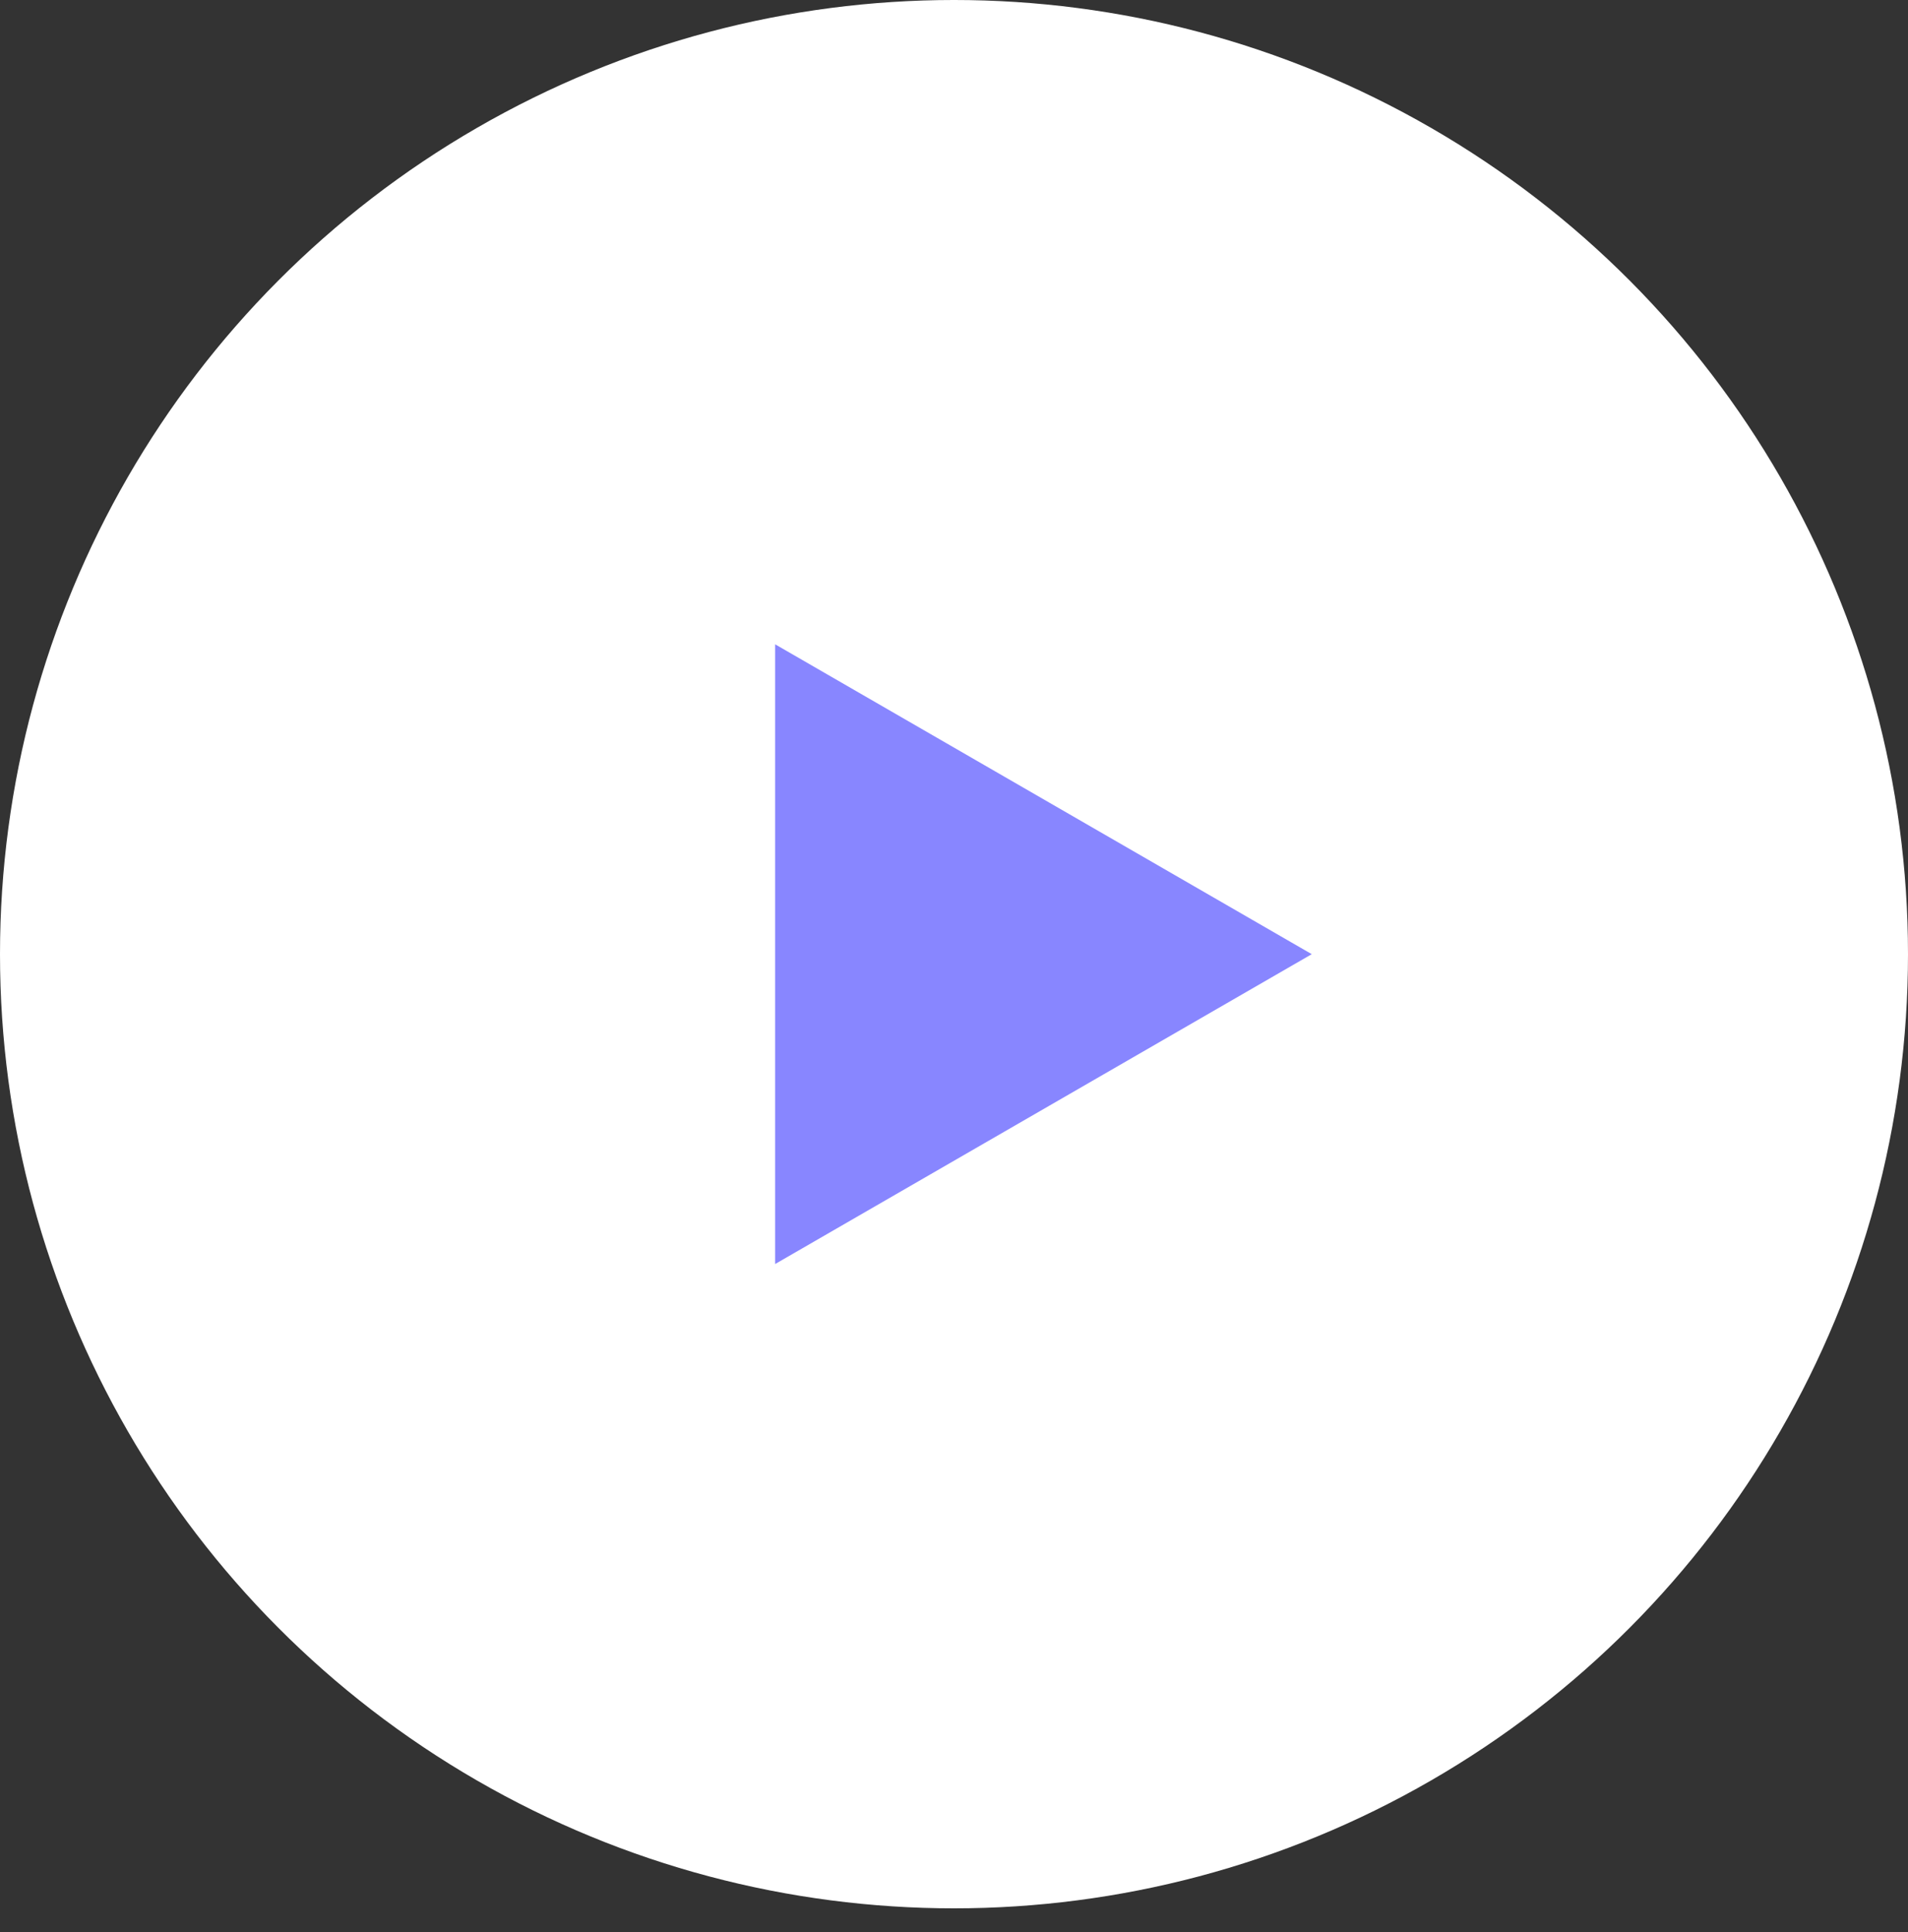 <svg width="80" height="81" viewBox="0 0 80 81" fill="none" xmlns="http://www.w3.org/2000/svg">
<rect x="0" y="0" width="80" height="81" fill="#333333" stroke="none"/>
<circle cx="40" cy="40" r="40" fill="white"/>
<path d="M55 40L32.5 52.99L32.5 27.01L55 40Z" fill="#8886FF"/>
</svg>
